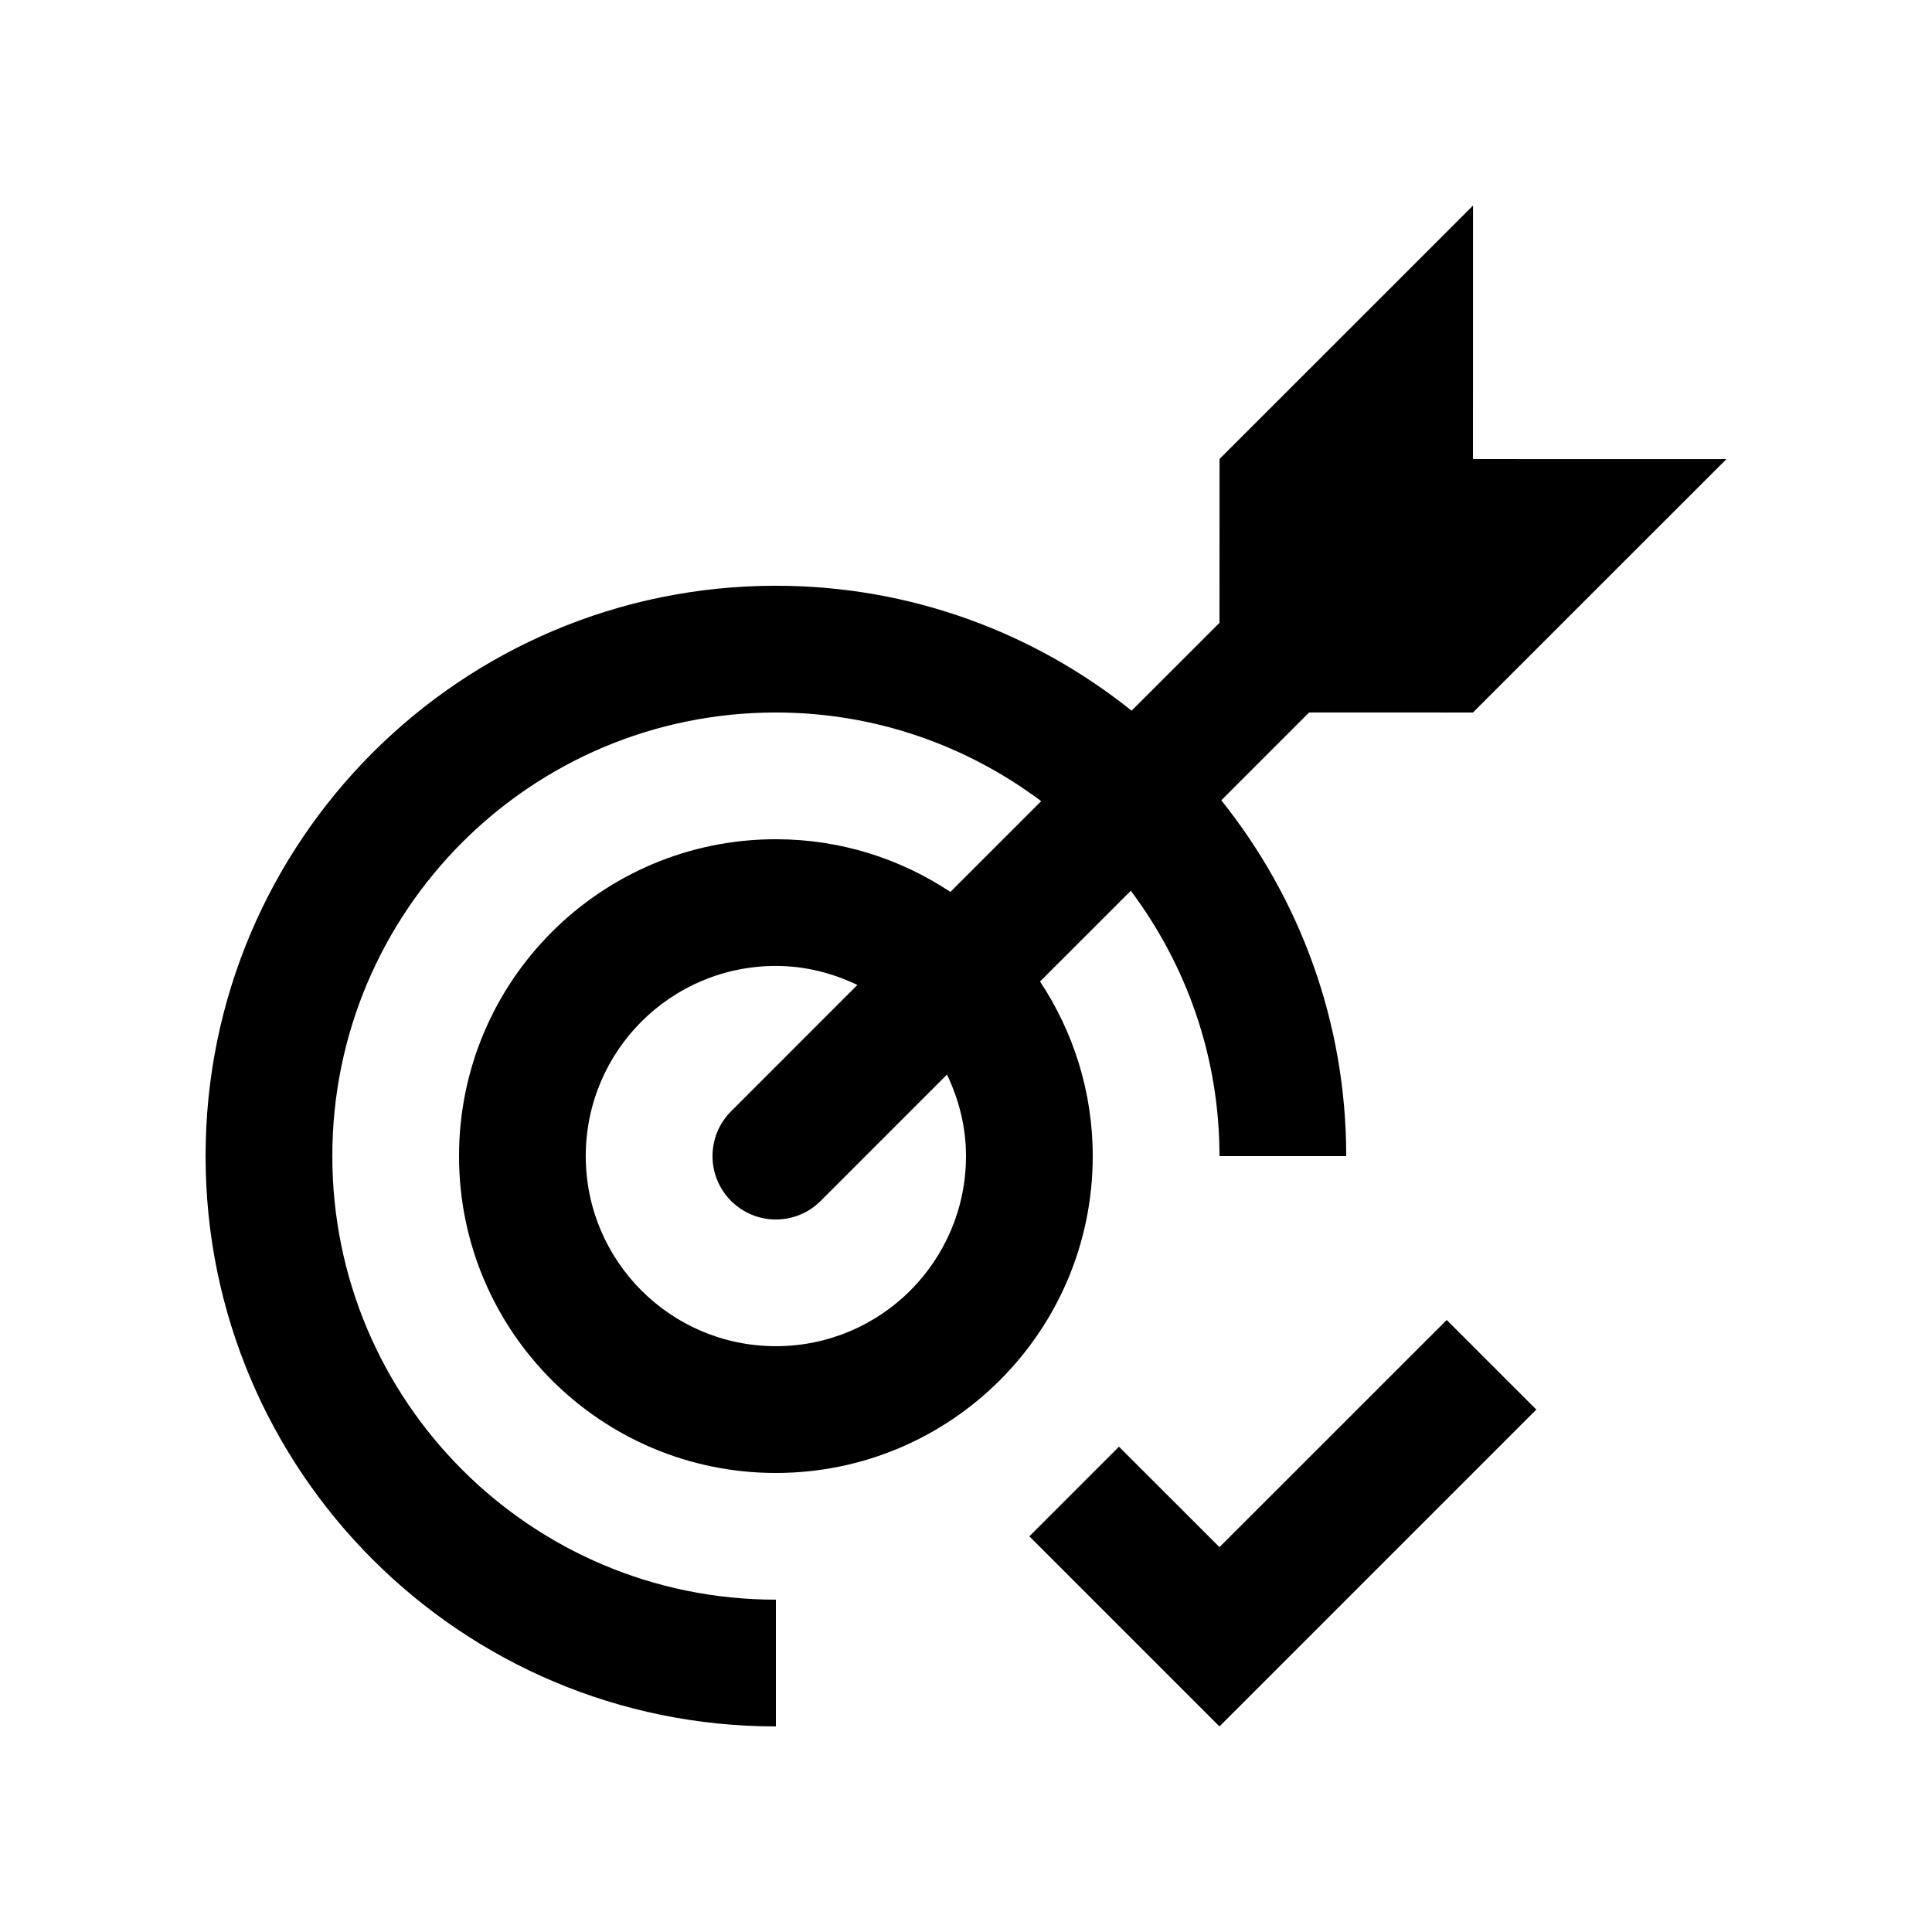 <?xml version="1.0" encoding="UTF-8"?>
<!-- Uploaded to: ICON Repo, www.iconrepo.com, Generator: ICON Repo Mixer Tools -->
<svg fill="#000000" width="800px" height="800px" version="1.1" viewBox="144 144 512 512" xmlns="http://www.w3.org/2000/svg">
 <g>
  <path d="m527.39 493.81-60.219 60.199-26.633-26.617-23.75 23.75 50.383 50.383 83.969-83.973z"/>
  <path d="m534.35 332.82 67.176-67.152-67.172-0.012 0.012-67.184-67.172 67.152-0.02 43.434-23.285 23.281c-25.844-20.68-58.578-33.109-94.27-33.109-83.512 0-151.14 67.641-151.14 151.15 0 83.477 67.633 151.14 151.14 151.14v-33.59c-64.945 0-117.55-52.621-117.55-117.55 0-64.949 52.613-117.56 117.55-117.56 26.406 0 50.68 8.805 70.305 23.492l-24.059 24.059c-13.25-8.793-29.125-13.965-46.25-13.965-46.379 0-83.969 37.578-83.969 83.977 0 46.379 37.59 83.969 83.969 83.969 46.387-0.008 83.973-37.59 83.973-83.973 0-17.121-5.184-33-13.969-46.27l24.059-24.047c14.691 19.625 23.496 43.906 23.496 70.316h33.59c0-35.695-12.434-68.438-33.109-94.293l23.27-23.27zm-134.35 117.55c0 27.832-22.551 50.383-50.383 50.383-27.832 0-50.383-22.551-50.383-50.383 0-27.844 22.551-50.387 50.383-50.387 7.773 0 15.023 1.898 21.598 5.039l-33.473 33.484c-6.559 6.559-6.559 17.184 0 23.746 6.559 6.566 17.191 6.566 23.75 0l33.469-33.48c3.133 6.559 5.039 13.824 5.039 21.598z"/>
 </g>
</svg>